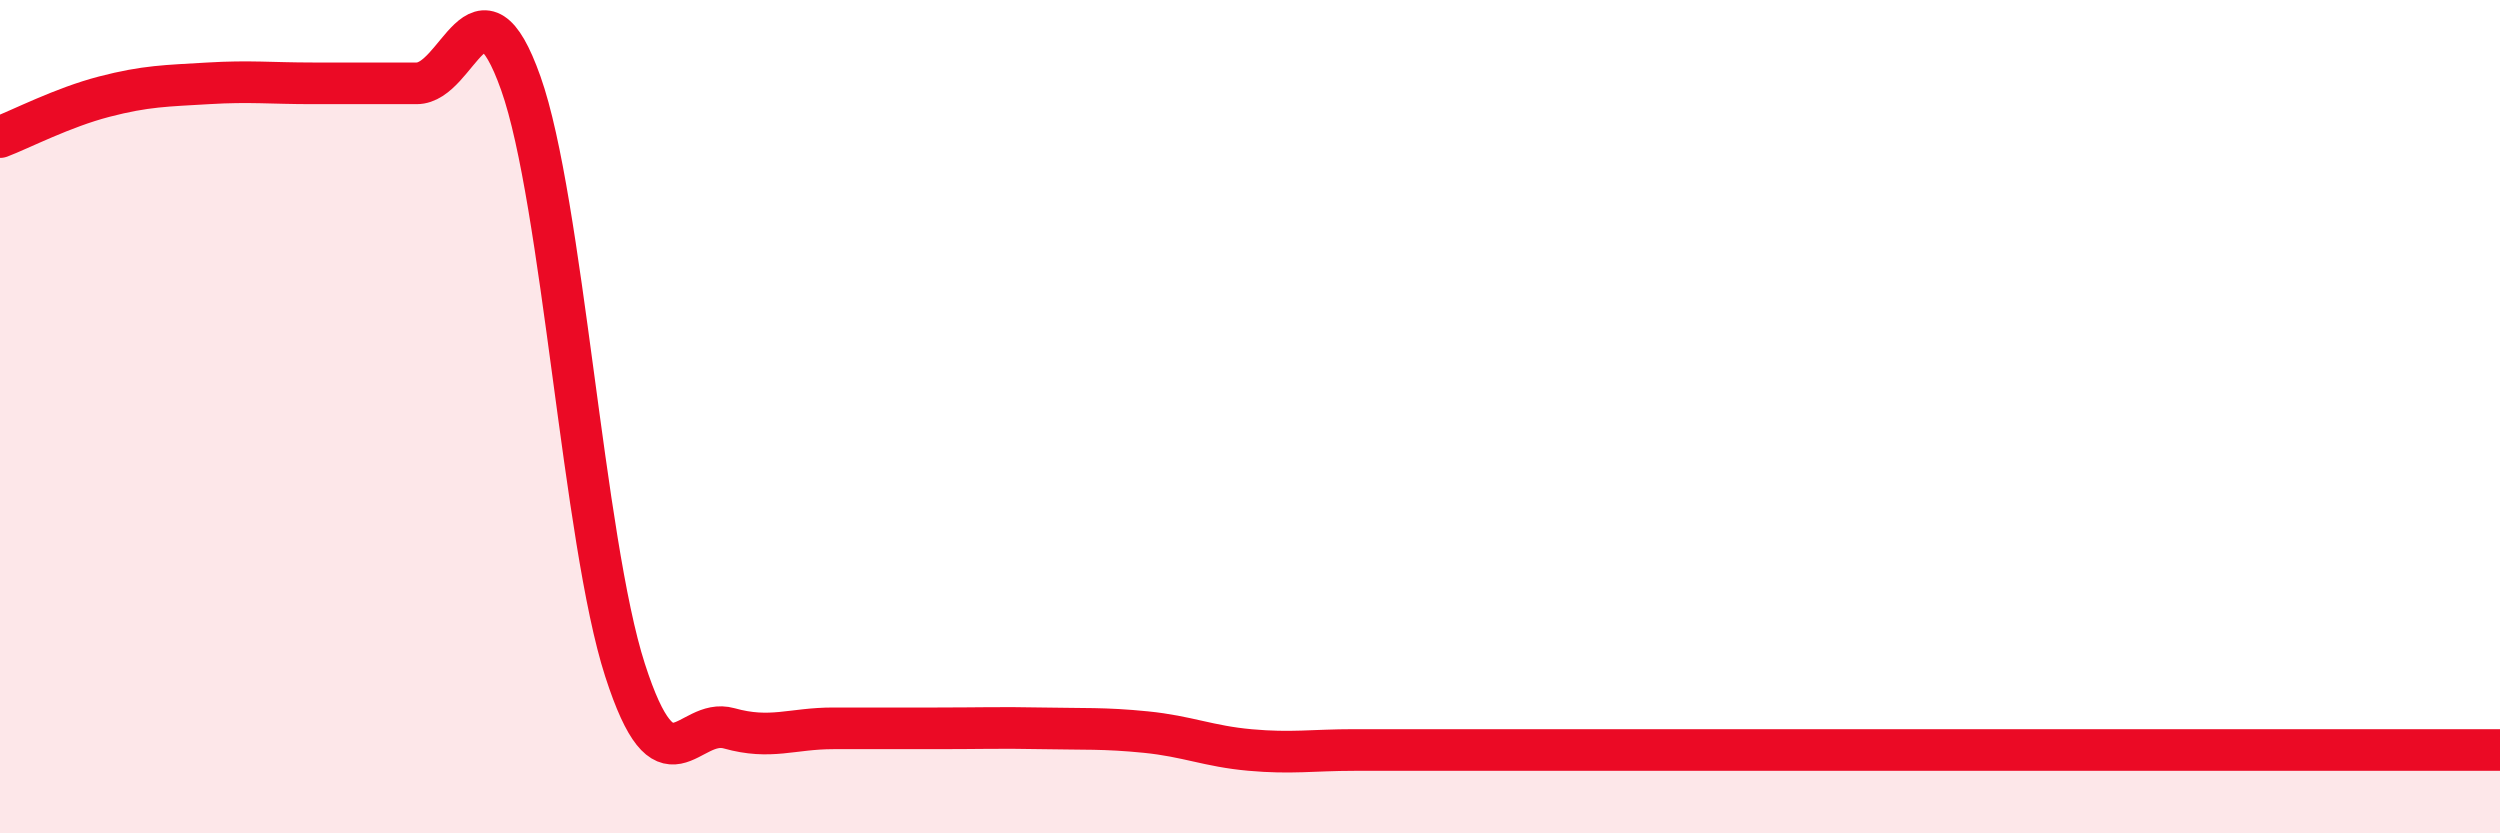 
    <svg width="60" height="20" viewBox="0 0 60 20" xmlns="http://www.w3.org/2000/svg">
      <path
        d="M 0,3.29 C 0.5,3.1 1.5,2.58 2.5,2.32 C 3.5,2.06 4,2.06 5,2 C 6,1.94 6.5,2 7.5,2 C 8.5,2 9,2 10,2 C 11,2 11.5,-0.82 12.5,2 C 13.5,4.82 14,12.98 15,16.08 C 16,19.18 16.5,17.2 17.5,17.48 C 18.5,17.76 19,17.48 20,17.48 C 21,17.48 21.5,17.48 22.5,17.48 C 23.5,17.48 24,17.46 25,17.48 C 26,17.5 26.5,17.47 27.5,17.57 C 28.5,17.67 29,17.91 30,18 C 31,18.09 31.5,18 32.5,18 C 33.5,18 34,18 35,18 C 36,18 36.5,18 37.5,18 C 38.5,18 39,18 40,18 C 41,18 41.5,18 42.5,18 C 43.5,18 44,18 45,18 C 46,18 46.5,18 47.5,18 C 48.5,18 49,18 50,18 C 51,18 51.5,18 52.5,18 C 53.5,18 53.5,18 55,18 C 56.5,18 59,18 60,18L60 20L0 20Z"
        fill="#EB0A25"
        opacity="0.1"
        stroke-linecap="round"
        stroke-linejoin="round"
      />
      <path
        d="M 0,3.29 C 0.5,3.1 1.5,2.58 2.5,2.32 C 3.5,2.06 4,2.06 5,2 C 6,1.94 6.5,2 7.5,2 C 8.5,2 9,2 10,2 C 11,2 11.5,-0.82 12.5,2 C 13.5,4.82 14,12.98 15,16.08 C 16,19.18 16.5,17.2 17.5,17.48 C 18.5,17.76 19,17.48 20,17.48 C 21,17.48 21.5,17.48 22.5,17.48 C 23.5,17.48 24,17.46 25,17.48 C 26,17.5 26.5,17.47 27.5,17.57 C 28.5,17.67 29,17.91 30,18 C 31,18.09 31.5,18 32.5,18 C 33.5,18 34,18 35,18 C 36,18 36.5,18 37.5,18 C 38.5,18 39,18 40,18 C 41,18 41.5,18 42.5,18 C 43.5,18 44,18 45,18 C 46,18 46.5,18 47.5,18 C 48.5,18 49,18 50,18 C 51,18 51.5,18 52.5,18 C 53.5,18 53.5,18 55,18 C 56.5,18 59,18 60,18"
        stroke="#EB0A25"
        stroke-width="1"
        fill="none"
        stroke-linecap="round"
        stroke-linejoin="round"
      />
    </svg>
  